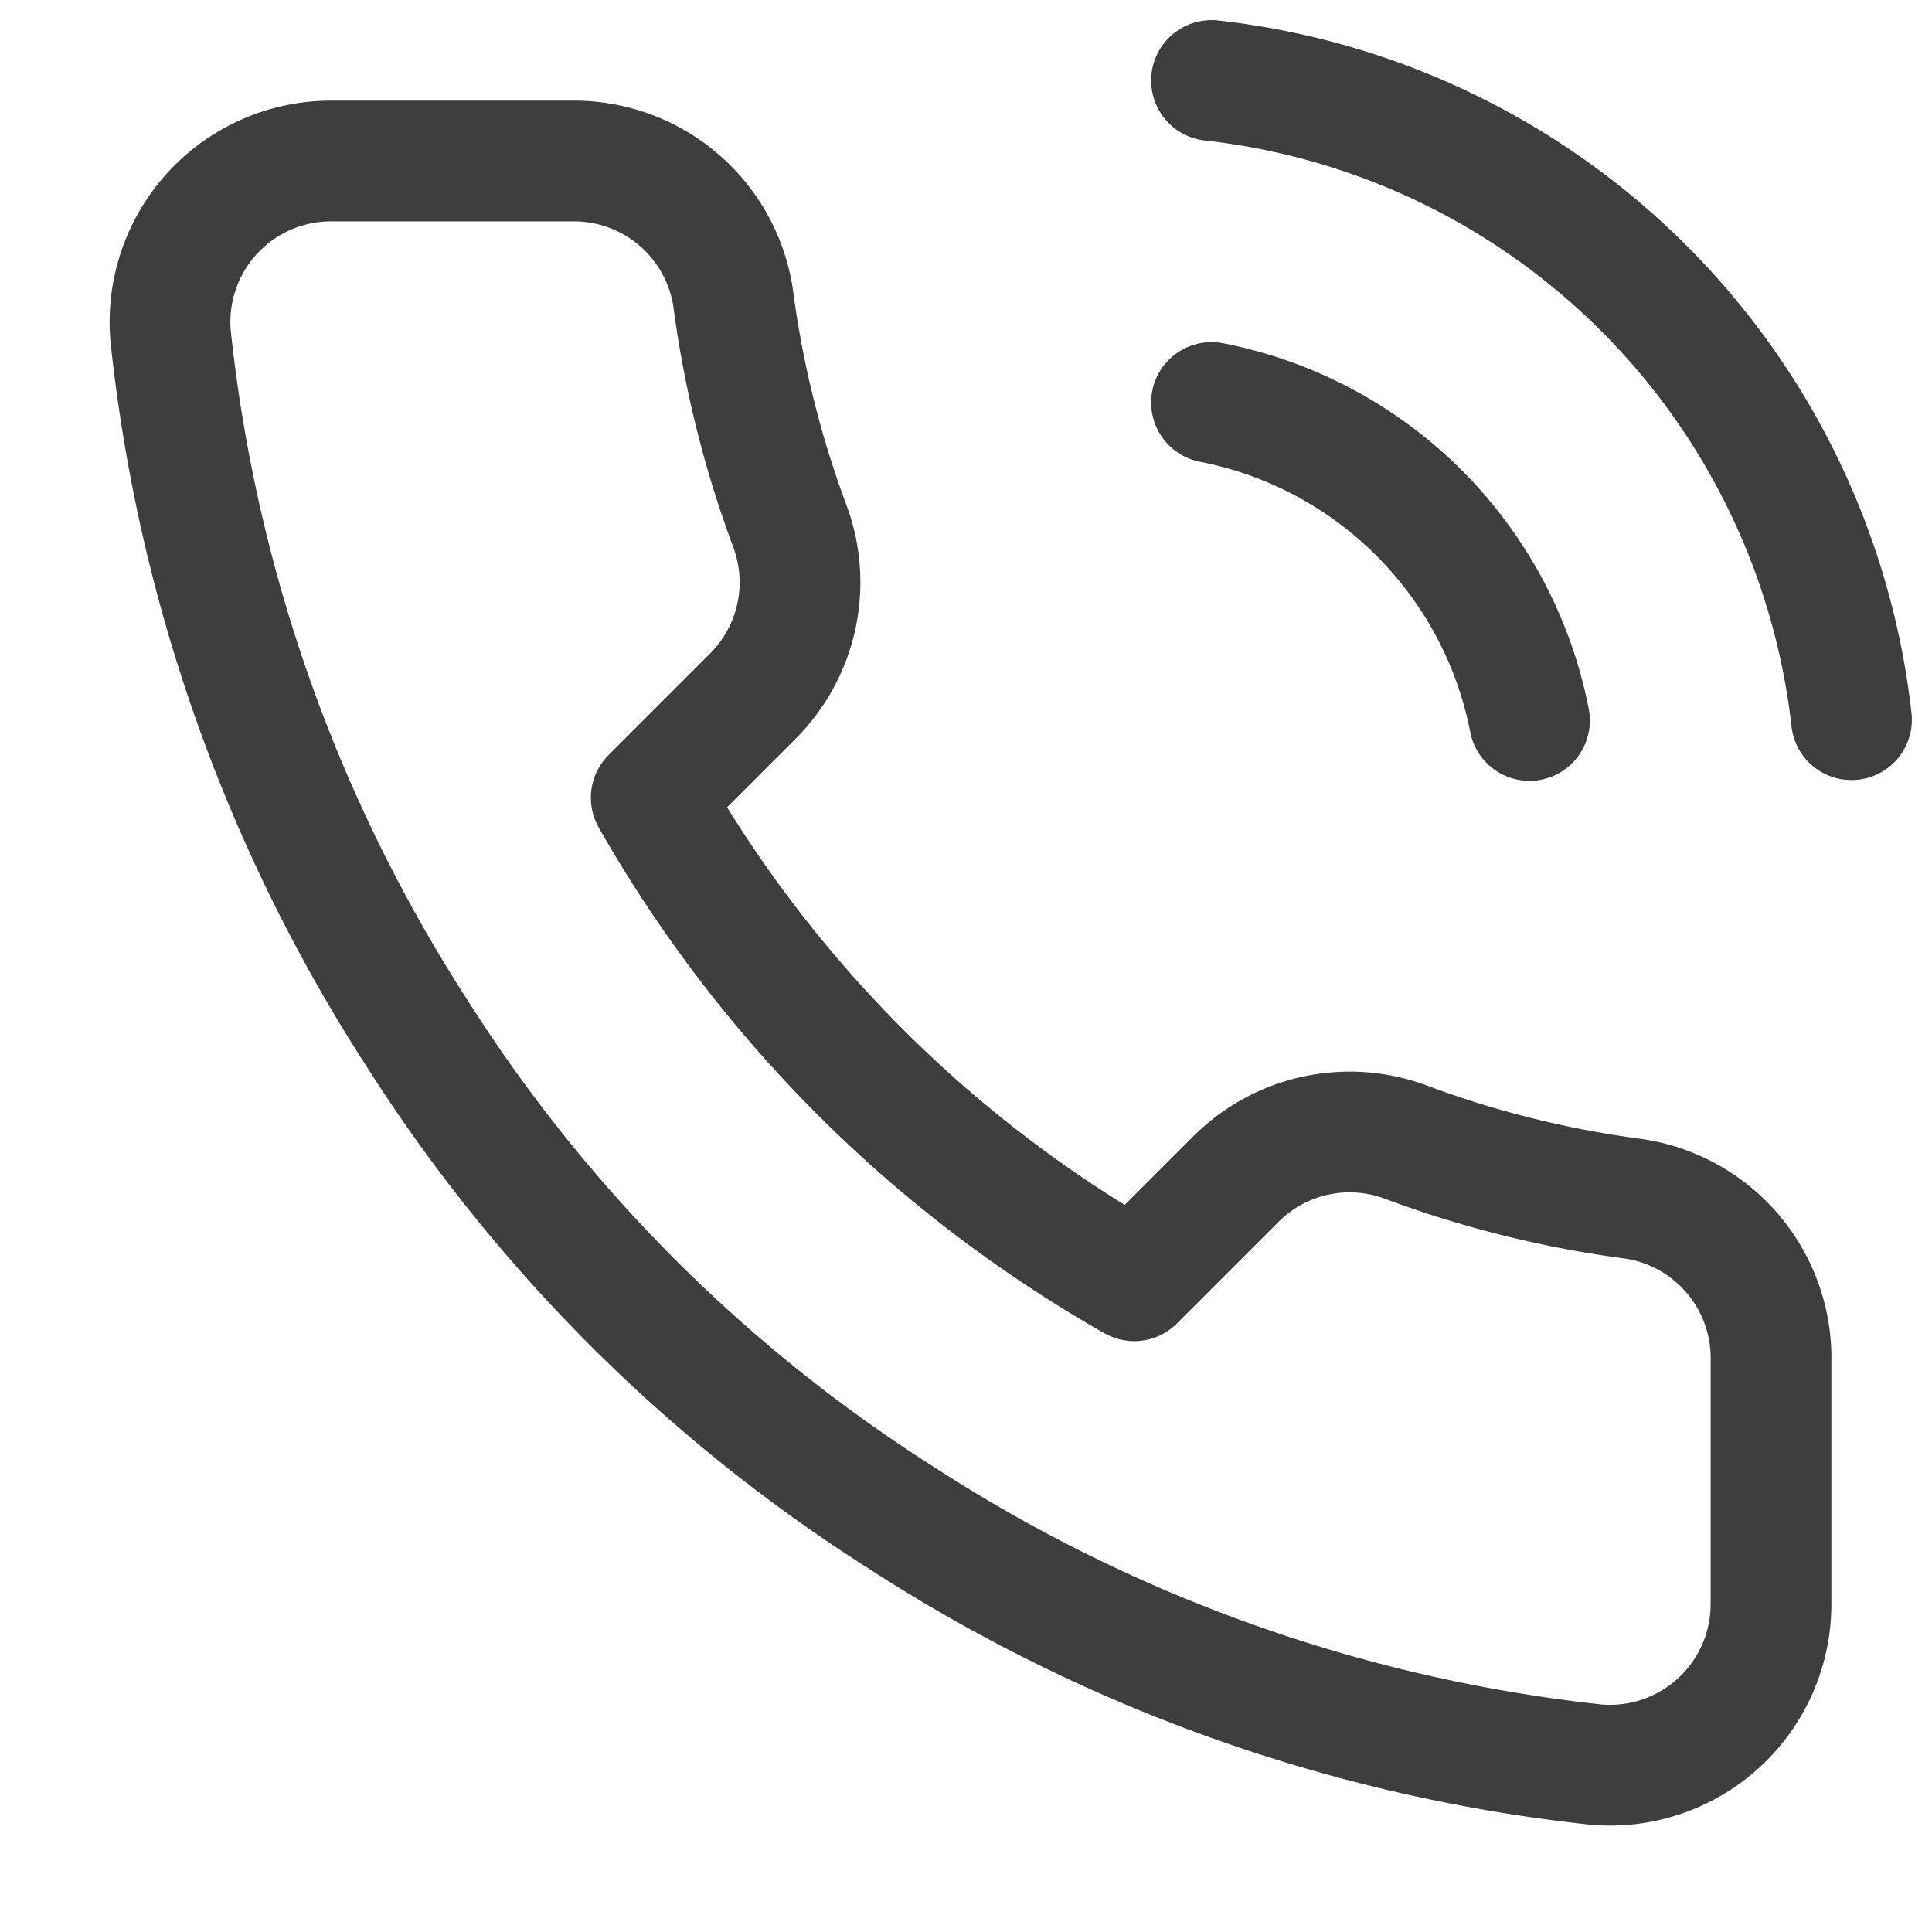 <svg xmlns="http://www.w3.org/2000/svg" width="24" height="24" fill="none"><path stroke="#3F3E3E" stroke-linecap="round" stroke-linejoin="round" stroke-width="1.5" d="M15.05 5A5 5 0 0 1 19 8.95M15.05 1A9 9 0 0 1 23 8.94m-1 7.98v3a2.001 2.001 0 0 1-2.18 2 19.79 19.79 0 0 1-8.63-3.07 19.499 19.499 0 0 1-6-6 19.79 19.79 0 0 1-3.07-8.67A2 2 0 0 1 4.11 2h3a2 2 0 0 1 2 1.72c.127.96.362 1.903.7 2.81a2 2 0 0 1-.45 2.11L8.09 9.91a16 16 0 0 0 6 6l1.27-1.27a1.999 1.999 0 0 1 2.11-.45c.907.339 1.85.573 2.81.7A2 2 0 0 1 22 16.92Z"/></svg>
